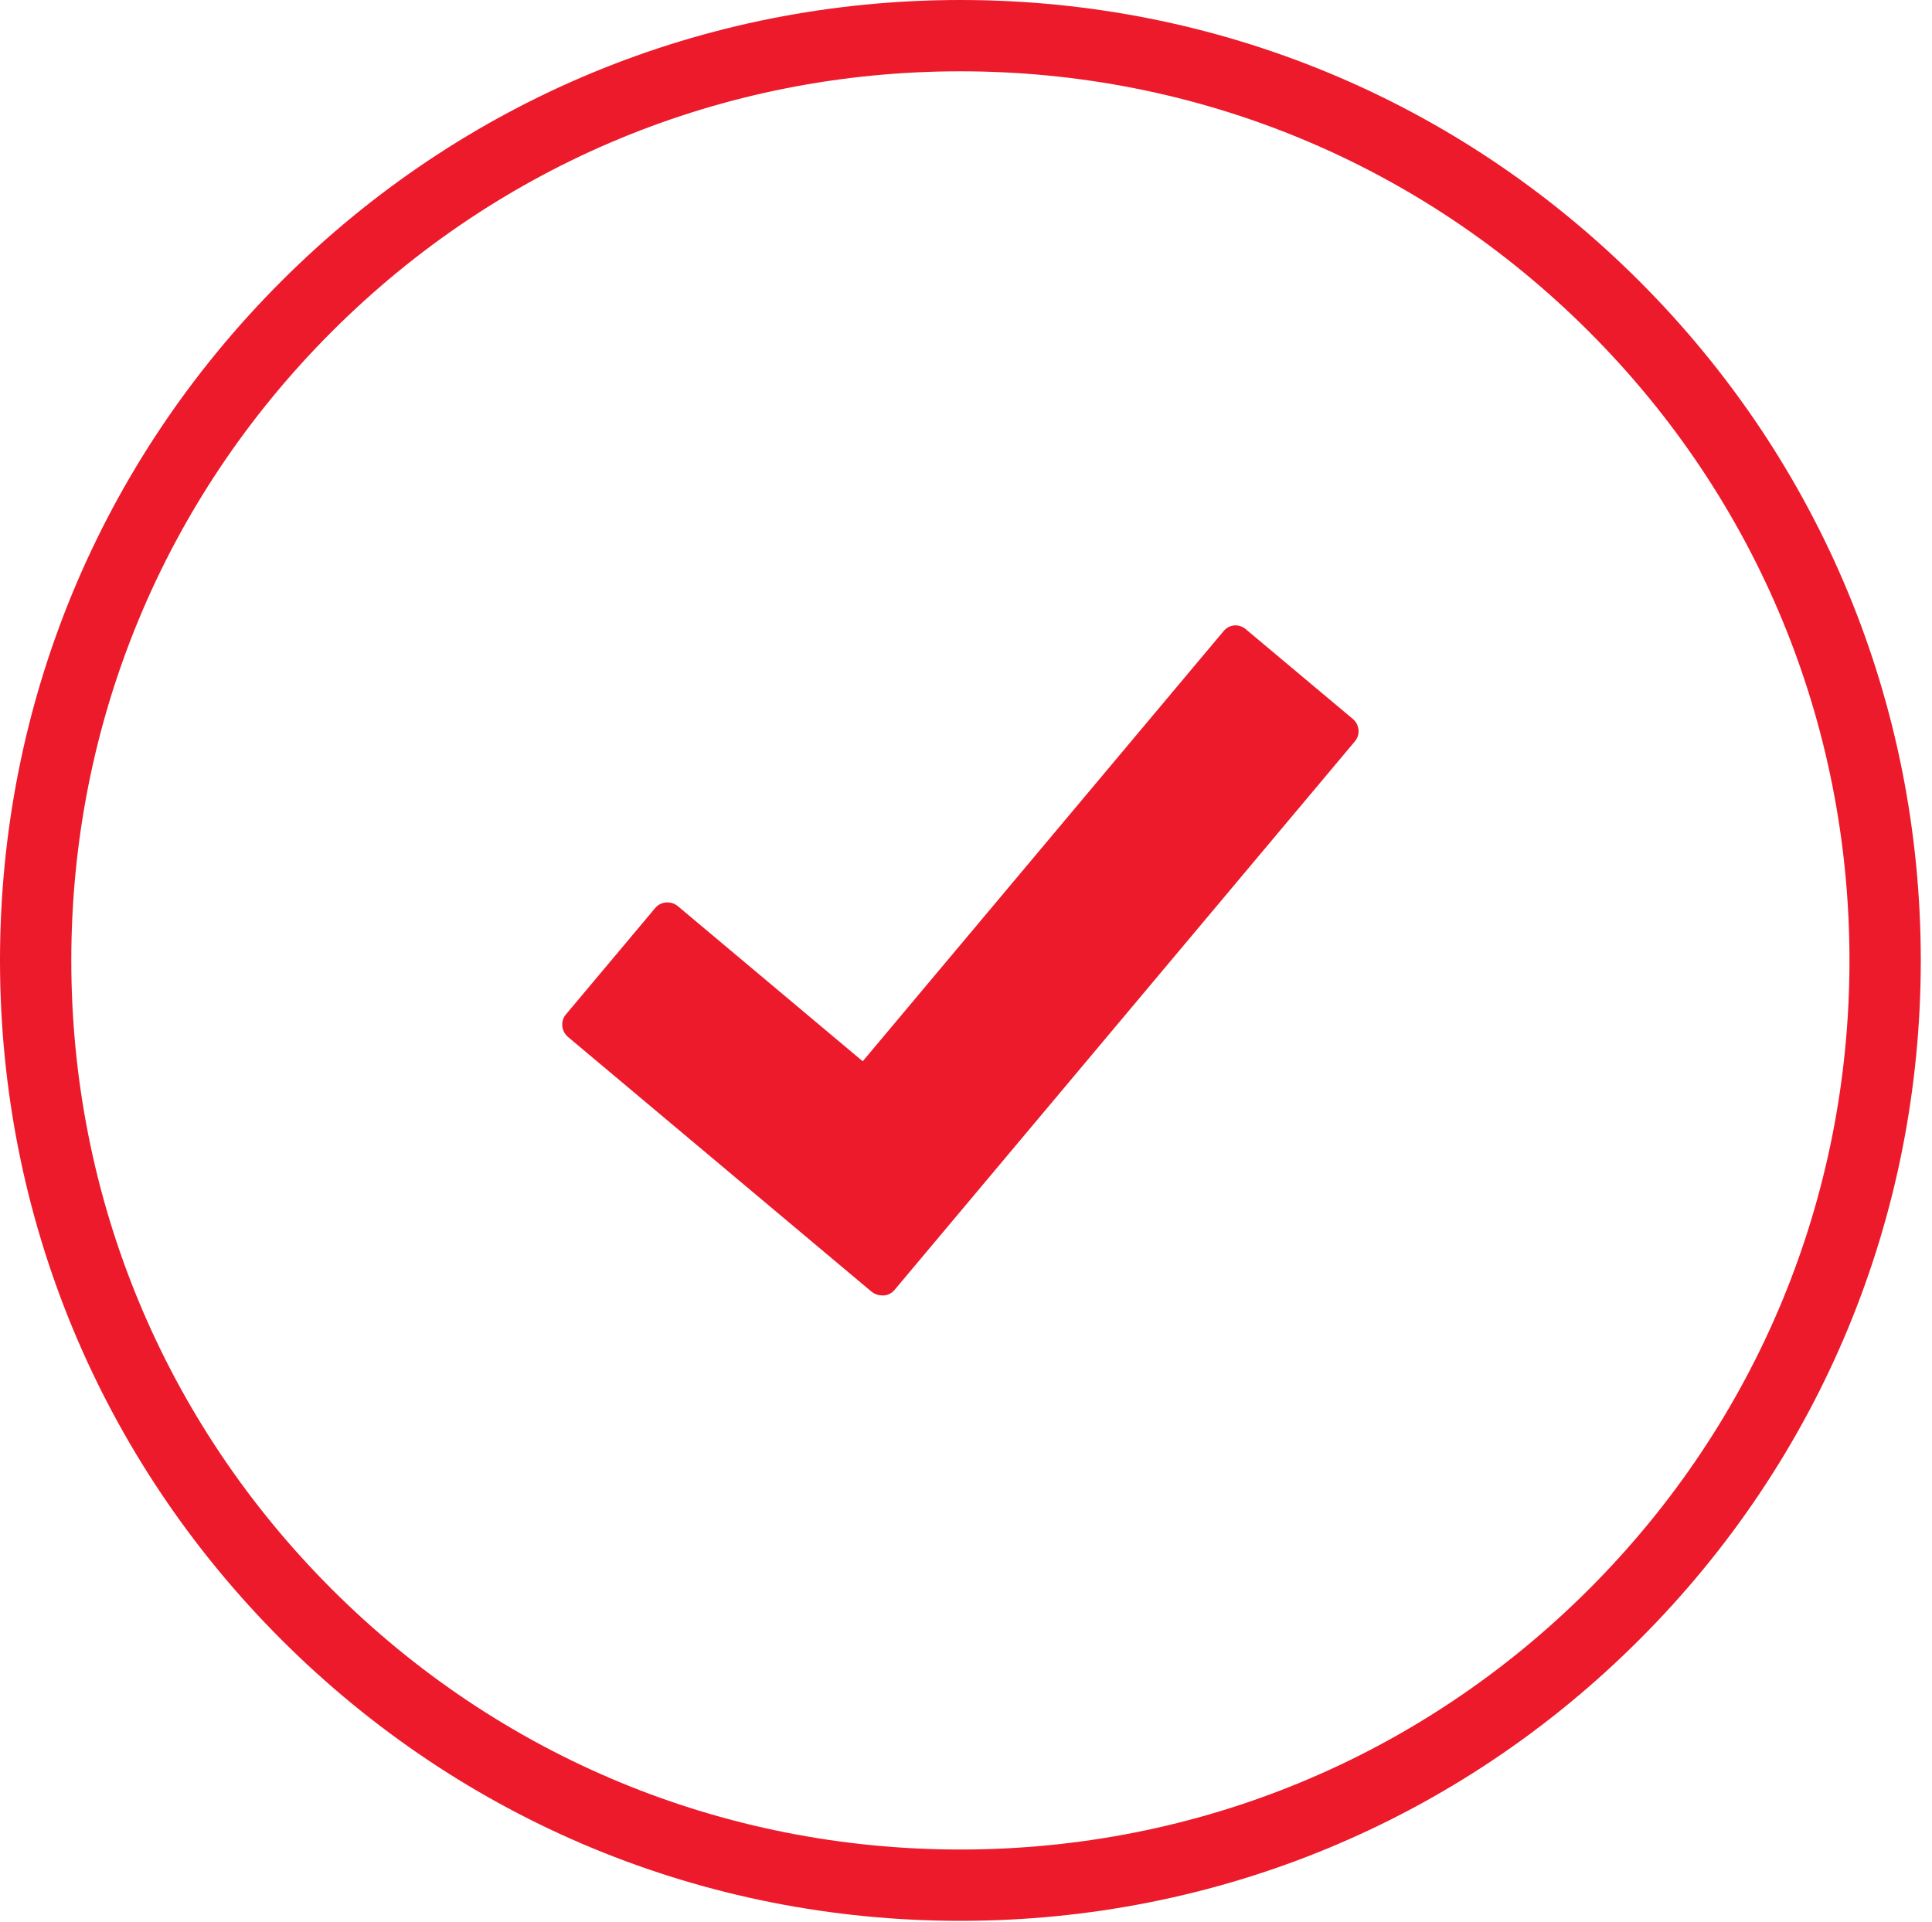 <?xml version="1.0" encoding="utf-8"?>
<!-- Generator: Adobe Illustrator 15.1.0, SVG Export Plug-In  -->
<!DOCTYPE svg PUBLIC "-//W3C//DTD SVG 1.1//EN" "http://www.w3.org/Graphics/SVG/1.1/DTD/svg11.dtd">
<svg version="1.1"
	 xmlns="http://www.w3.org/2000/svg" xmlns:xlink="http://www.w3.org/1999/xlink" xmlns:a="http://ns.adobe.com/AdobeSVGViewerExtensions/3.0/"
	 x="0px" y="0px" width="564px" height="561px" viewBox="0 0 564 561" enable-background="new 0 0 564 561" xml:space="preserve">
<defs>
</defs>
<path fill="#EC1A2A" d="M280.362,560.729c-74.887,0-145.293-29.163-198.246-82.117C29.163,425.655,0,355.25,0,280.363
	c0-74.887,29.163-145.294,82.116-198.246C135.068,29.163,205.476,0,280.362,0c74.888,0,145.292,29.163,198.246,82.116
	c52.955,52.953,82.117,123.36,82.117,198.247c0,74.887-29.162,145.294-82.117,198.248
	C425.655,531.564,355.25,560.729,280.362,560.729z M280.362,20.816c-69.326,0-134.505,26.998-183.527,76.02
	s-76.02,114.199-76.02,183.527c0,69.327,26.997,134.506,76.02,183.528c49.021,49.021,114.201,76.02,183.527,76.02
	c69.328,0,134.505-26.998,183.527-76.02c49.021-49.021,76.02-114.201,76.02-183.528c0-69.328-26.998-134.505-76.02-183.527
	C414.867,47.813,349.689,20.816,280.362,20.816z"/>
<path fill="#EC1A2A" d="M363.687,183.689l31.278,26.219c1.872,1.583,2.218,4.527,0.602,6.457L261.17,376.519
	c-1.063,1.27-2.529,1.8-3.962,1.616c-1.003-0.047-1.997-0.417-2.828-1.109l-88.531-74.29c-1.976-1.641-2.312-4.62-0.682-6.561
	l26.15-31.163c1.583-1.882,4.585-2.147,6.594-0.461l53.939,45.254l105.37-125.596C358.952,182.166,361.748,182.049,363.687,183.689
	L363.687,183.689z"/>
</svg>
